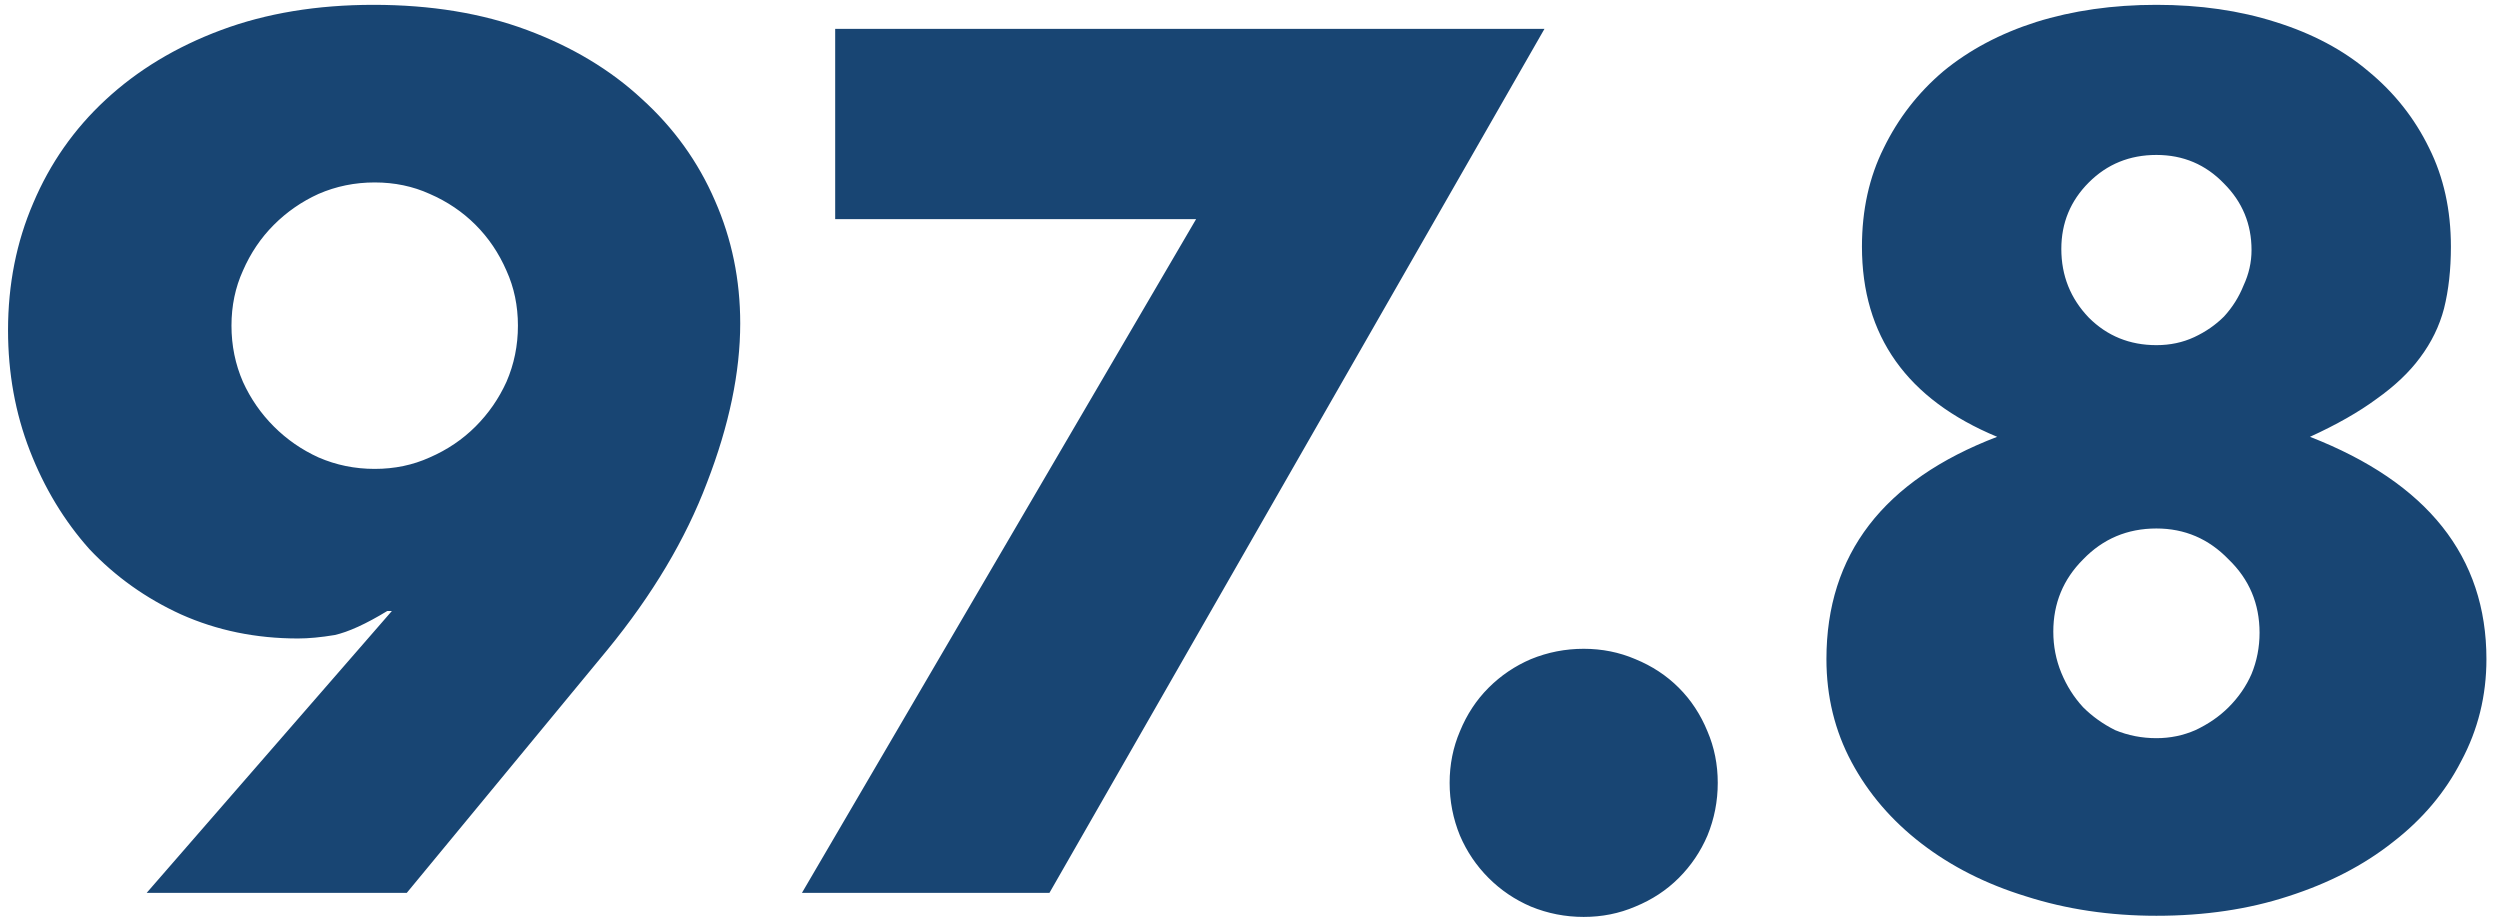 <svg width="168" height="62" viewBox="0 0 168 62" fill="none" xmlns="http://www.w3.org/2000/svg">
<path d="M9.857 60L26.335 41.058H26.027C24.59 41.931 23.409 42.47 22.485 42.675C21.561 42.829 20.74 42.906 20.021 42.906C17.198 42.906 14.58 42.367 12.167 41.289C9.806 40.211 7.752 38.748 6.007 36.9C4.313 35.001 2.978 32.793 2.003 30.278C1.028 27.763 0.54 25.068 0.54 22.193C0.54 19.113 1.105 16.264 2.234 13.646C3.363 10.977 4.98 8.667 7.085 6.716C9.241 4.714 11.833 3.148 14.862 2.019C17.891 0.89 21.304 0.325 25.103 0.325C28.953 0.325 32.392 0.89 35.421 2.019C38.45 3.148 41.016 4.688 43.121 6.639C45.277 8.59 46.92 10.874 48.049 13.492C49.178 16.059 49.743 18.805 49.743 21.731C49.743 25.016 48.999 28.584 47.51 32.434C46.073 36.233 43.84 39.98 40.811 43.676L27.336 60H9.857ZM34.805 21.885C34.805 20.55 34.548 19.318 34.035 18.189C33.522 17.008 32.829 15.982 31.956 15.109C31.083 14.236 30.057 13.543 28.876 13.03C27.747 12.517 26.515 12.26 25.18 12.26C23.845 12.26 22.588 12.517 21.407 13.03C20.278 13.543 19.277 14.236 18.404 15.109C17.531 15.982 16.838 17.008 16.325 18.189C15.812 19.318 15.555 20.55 15.555 21.885C15.555 23.22 15.812 24.477 16.325 25.658C16.838 26.787 17.531 27.788 18.404 28.661C19.277 29.534 20.278 30.227 21.407 30.74C22.588 31.253 23.845 31.51 25.18 31.51C26.515 31.51 27.747 31.253 28.876 30.74C30.057 30.227 31.083 29.534 31.956 28.661C32.829 27.788 33.522 26.787 34.035 25.658C34.548 24.477 34.805 23.22 34.805 21.885ZM80.379 14.724H56.124V1.942H103.787L70.523 60H53.891L80.379 14.724ZM97.415 52.608C97.415 51.376 97.646 50.221 98.108 49.143C98.57 48.014 99.212 47.038 100.033 46.217C100.854 45.396 101.804 44.754 102.882 44.292C104.011 43.83 105.192 43.599 106.424 43.599C107.656 43.599 108.811 43.83 109.889 44.292C111.018 44.754 111.994 45.396 112.815 46.217C113.636 47.038 114.278 48.014 114.74 49.143C115.202 50.221 115.433 51.376 115.433 52.608C115.433 53.84 115.202 55.021 114.74 56.15C114.278 57.228 113.636 58.178 112.815 58.999C111.994 59.82 111.018 60.462 109.889 60.924C108.811 61.386 107.656 61.617 106.424 61.617C105.192 61.617 104.011 61.386 102.882 60.924C101.804 60.462 100.854 59.82 100.033 58.999C99.212 58.178 98.57 57.228 98.108 56.15C97.646 55.021 97.415 53.84 97.415 52.608ZM137.982 42.444C137.982 43.419 138.162 44.343 138.521 45.216C138.88 46.089 139.368 46.859 139.984 47.526C140.6 48.142 141.319 48.655 142.14 49.066C143.013 49.425 143.937 49.605 144.912 49.605C145.836 49.605 146.709 49.425 147.53 49.066C148.403 48.655 149.147 48.142 149.763 47.526C150.43 46.859 150.944 46.114 151.303 45.293C151.662 44.42 151.842 43.496 151.842 42.521C151.842 40.57 151.149 38.928 149.763 37.593C148.428 36.207 146.811 35.514 144.912 35.514C142.961 35.514 141.319 36.207 139.984 37.593C138.649 38.928 137.982 40.545 137.982 42.444ZM138.521 16.726C138.521 18.523 139.137 20.063 140.369 21.346C141.601 22.578 143.115 23.194 144.912 23.194C145.836 23.194 146.683 23.014 147.453 22.655C148.223 22.296 148.89 21.834 149.455 21.269C150.02 20.653 150.456 19.96 150.764 19.19C151.123 18.42 151.303 17.624 151.303 16.803C151.303 15.058 150.687 13.569 149.455 12.337C148.223 11.054 146.709 10.412 144.912 10.412C143.115 10.412 141.601 11.028 140.369 12.26C139.137 13.492 138.521 14.981 138.521 16.726ZM134.209 29.354C128.152 26.839 125.123 22.578 125.123 16.572C125.123 14.108 125.611 11.901 126.586 9.95C127.561 7.948 128.896 6.228 130.59 4.791C132.335 3.354 134.414 2.25 136.827 1.48C139.291 0.71 141.986 0.325 144.912 0.325C147.838 0.325 150.507 0.71 152.92 1.48C155.384 2.25 157.463 3.354 159.157 4.791C160.902 6.228 162.263 7.948 163.238 9.95C164.213 11.901 164.701 14.108 164.701 16.572C164.701 18.112 164.547 19.498 164.239 20.73C163.931 21.911 163.392 23.014 162.622 24.041C161.903 25.016 160.928 25.94 159.696 26.813C158.515 27.686 157.027 28.533 155.23 29.354C163.135 32.434 167.088 37.413 167.088 44.292C167.088 46.756 166.523 49.04 165.394 51.145C164.316 53.25 162.776 55.072 160.774 56.612C158.823 58.152 156.488 59.358 153.767 60.231C151.098 61.104 148.146 61.54 144.912 61.54C141.781 61.54 138.855 61.104 136.134 60.231C133.465 59.41 131.129 58.229 129.127 56.689C127.125 55.149 125.559 53.327 124.43 51.222C123.301 49.117 122.736 46.807 122.736 44.292C122.736 37.259 126.56 32.28 134.209 29.354Z" fill="#184573"/>
</svg>
